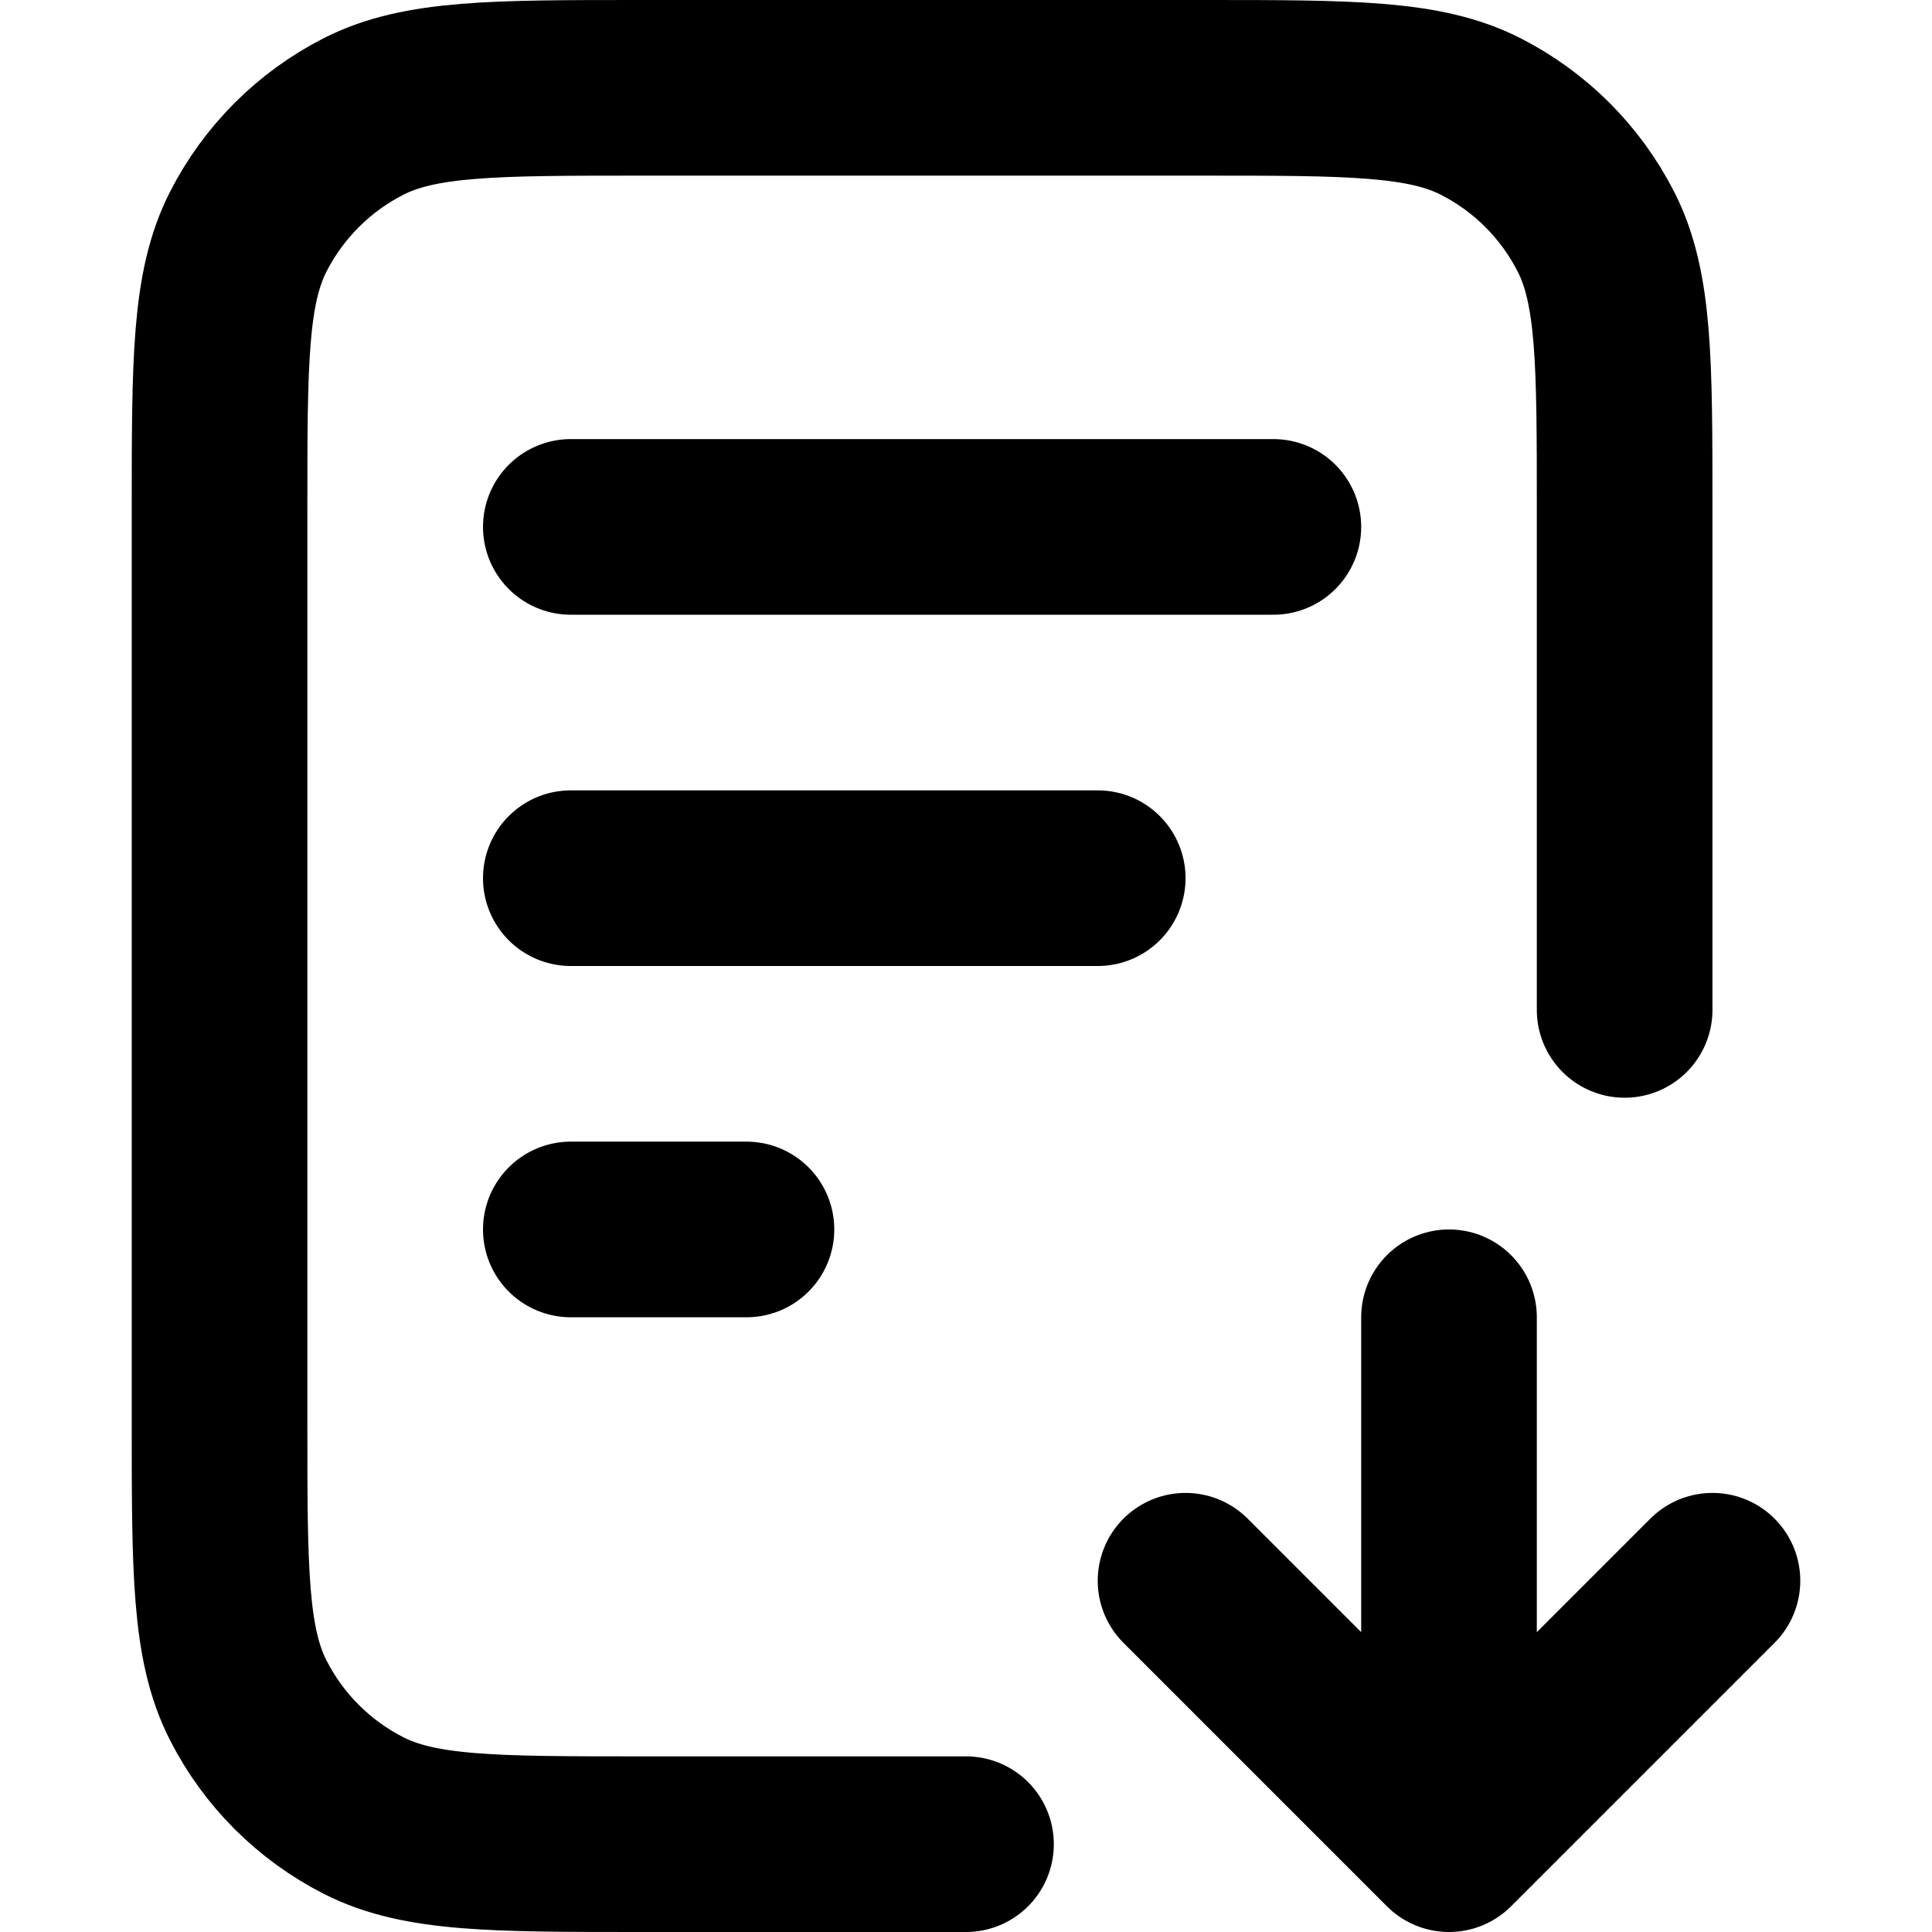<svg width="1em" height="1em" viewBox="0 0 19 22" fill="none" xmlns="http://www.w3.org/2000/svg">
  <path
    d="M17 11.5V5.8C17 4.12 17 3.28 16.673 2.638C16.385 2.074 15.927 1.615 15.362 1.327C14.72 1 13.88 1 12.2 1H5.8C4.12 1 3.28 1 2.638 1.327C2.074 1.615 1.615 2.074 1.327 2.638C1 3.28 1 4.12 1 5.8V16.2C1 17.88 1 18.72 1.327 19.362C1.615 19.927 2.074 20.385 2.638 20.673C3.28 21 4.12 21 5.8 21H9.5M11 10H5M7 14H5M13 6H5M12 18L15 21M15 21L18 18M15 21V15"
    stroke="currentColor"
    stroke-width="2"
    stroke-linecap="round"
    stroke-linejoin="round"
  />
</svg>
